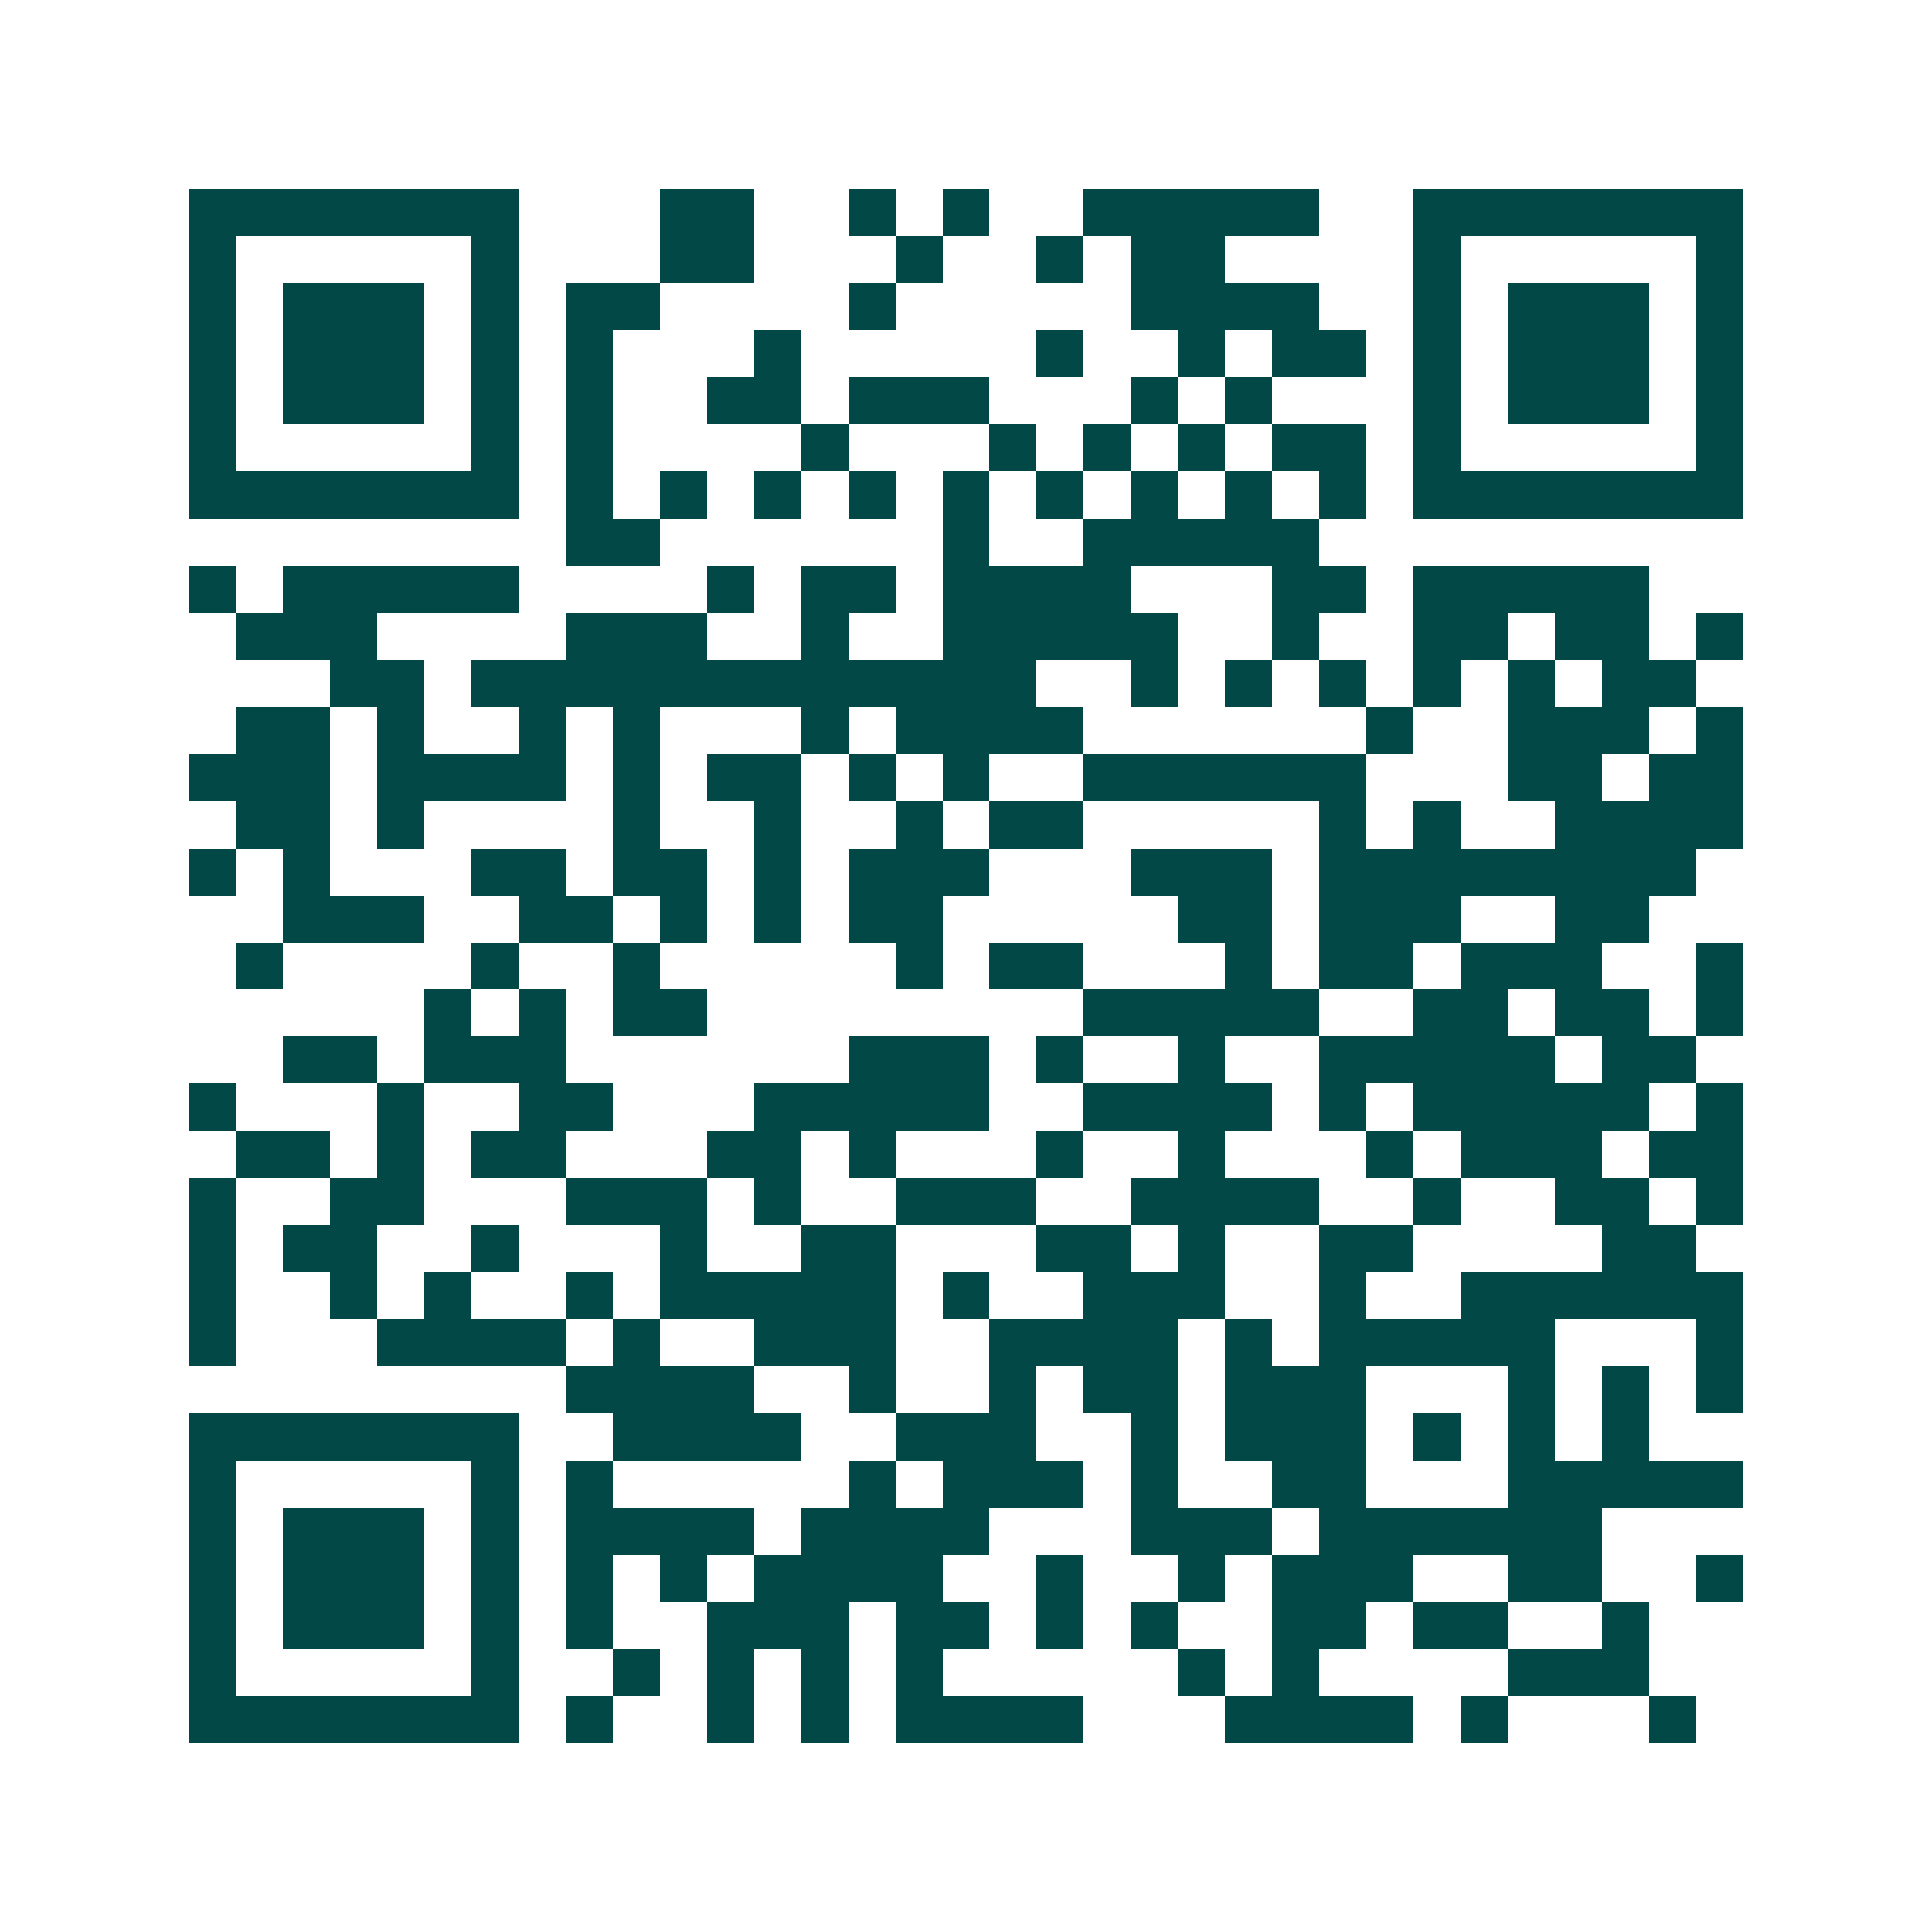 <svg xmlns="http://www.w3.org/2000/svg" width="200" height="200" viewBox="0 0 41 41" shape-rendering="crispEdges"><path fill="#ffffff" d="M0 0h41v41H0z"/><path stroke="#014847" d="M4 4.5h7m3 0h2m2 0h1m1 0h1m2 0h5m2 0h7M4 5.5h1m5 0h1m3 0h2m3 0h1m2 0h1m1 0h2m4 0h1m5 0h1M4 6.5h1m1 0h3m1 0h1m1 0h2m4 0h1m5 0h4m2 0h1m1 0h3m1 0h1M4 7.5h1m1 0h3m1 0h1m1 0h1m3 0h1m5 0h1m2 0h1m1 0h2m1 0h1m1 0h3m1 0h1M4 8.5h1m1 0h3m1 0h1m1 0h1m2 0h2m1 0h3m3 0h1m1 0h1m3 0h1m1 0h3m1 0h1M4 9.5h1m5 0h1m1 0h1m4 0h1m3 0h1m1 0h1m1 0h1m1 0h2m1 0h1m5 0h1M4 10.5h7m1 0h1m1 0h1m1 0h1m1 0h1m1 0h1m1 0h1m1 0h1m1 0h1m1 0h1m1 0h7M12 11.5h2m6 0h1m2 0h5M4 12.5h1m1 0h5m4 0h1m1 0h2m1 0h4m3 0h2m1 0h5M5 13.5h3m4 0h3m2 0h1m2 0h5m2 0h1m2 0h2m1 0h2m1 0h1M7 14.5h2m1 0h12m2 0h1m1 0h1m1 0h1m1 0h1m1 0h1m1 0h2M5 15.5h2m1 0h1m2 0h1m1 0h1m3 0h1m1 0h4m6 0h1m2 0h3m1 0h1M4 16.5h3m1 0h4m1 0h1m1 0h2m1 0h1m1 0h1m2 0h6m3 0h2m1 0h2M5 17.5h2m1 0h1m4 0h1m2 0h1m2 0h1m1 0h2m5 0h1m1 0h1m2 0h4M4 18.5h1m1 0h1m3 0h2m1 0h2m1 0h1m1 0h3m3 0h3m1 0h8M6 19.5h3m2 0h2m1 0h1m1 0h1m1 0h2m5 0h2m1 0h3m2 0h2M5 20.5h1m4 0h1m2 0h1m5 0h1m1 0h2m3 0h1m1 0h2m1 0h3m2 0h1M9 21.5h1m1 0h1m1 0h2m8 0h5m2 0h2m1 0h2m1 0h1M6 22.5h2m1 0h3m6 0h3m1 0h1m2 0h1m2 0h5m1 0h2M4 23.5h1m3 0h1m2 0h2m3 0h5m2 0h4m1 0h1m1 0h5m1 0h1M5 24.5h2m1 0h1m1 0h2m3 0h2m1 0h1m3 0h1m2 0h1m3 0h1m1 0h3m1 0h2M4 25.5h1m2 0h2m3 0h3m1 0h1m2 0h3m2 0h4m2 0h1m2 0h2m1 0h1M4 26.5h1m1 0h2m2 0h1m3 0h1m2 0h2m3 0h2m1 0h1m2 0h2m4 0h2M4 27.5h1m2 0h1m1 0h1m2 0h1m1 0h5m1 0h1m2 0h3m2 0h1m2 0h6M4 28.5h1m3 0h4m1 0h1m2 0h3m2 0h4m1 0h1m1 0h5m3 0h1M12 29.5h4m2 0h1m2 0h1m1 0h2m1 0h3m3 0h1m1 0h1m1 0h1M4 30.5h7m2 0h4m2 0h3m2 0h1m1 0h3m1 0h1m1 0h1m1 0h1M4 31.5h1m5 0h1m1 0h1m5 0h1m1 0h3m1 0h1m2 0h2m3 0h5M4 32.5h1m1 0h3m1 0h1m1 0h4m1 0h4m3 0h3m1 0h6M4 33.5h1m1 0h3m1 0h1m1 0h1m1 0h1m1 0h4m2 0h1m2 0h1m1 0h3m2 0h2m2 0h1M4 34.5h1m1 0h3m1 0h1m1 0h1m2 0h3m1 0h2m1 0h1m1 0h1m2 0h2m1 0h2m2 0h1M4 35.5h1m5 0h1m2 0h1m1 0h1m1 0h1m1 0h1m5 0h1m1 0h1m4 0h3M4 36.5h7m1 0h1m2 0h1m1 0h1m1 0h4m3 0h4m1 0h1m3 0h1"/></svg>
